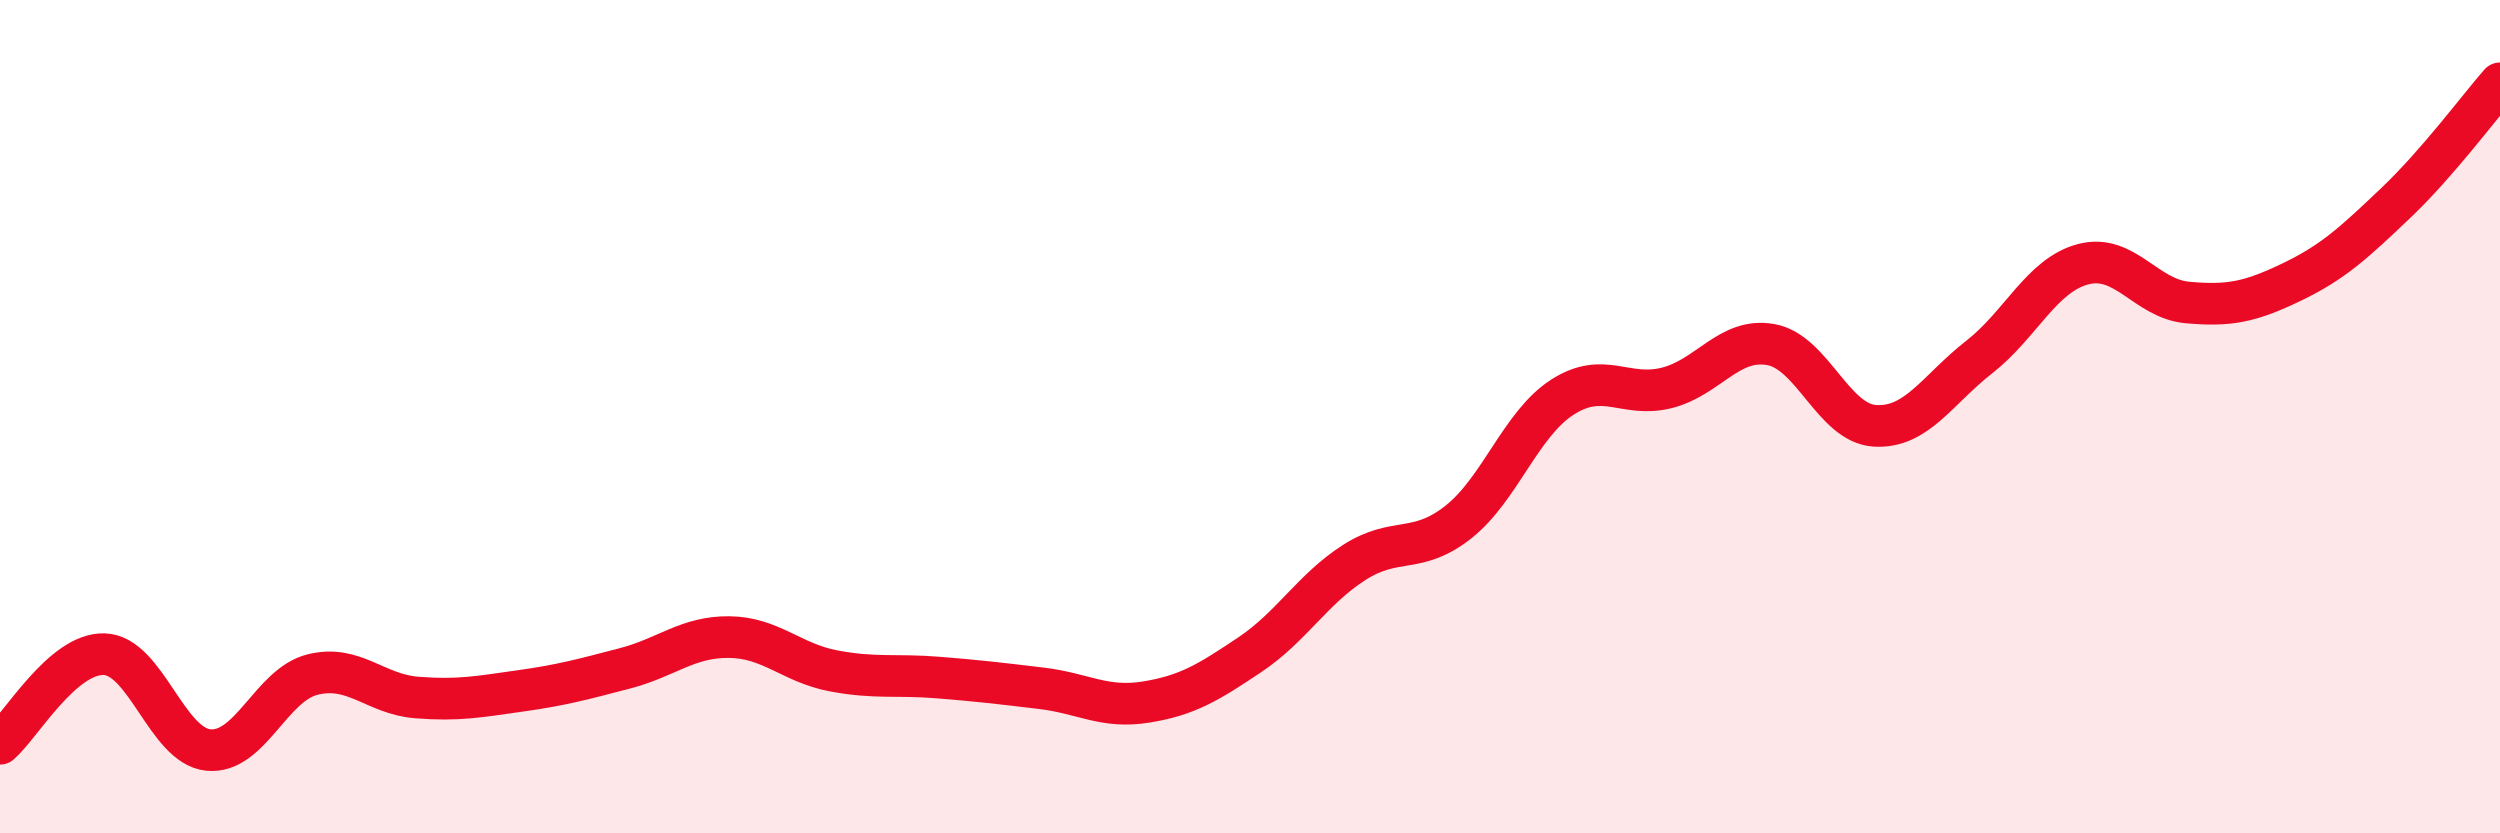 
    <svg width="60" height="20" viewBox="0 0 60 20" xmlns="http://www.w3.org/2000/svg">
      <path
        d="M 0,17.85 C 0.5,17.42 1.5,15.67 2.5,15.7 C 3.5,15.73 4,17.9 5,18 C 6,18.1 6.5,16.44 7.5,16.19 C 8.5,15.94 9,16.66 10,16.74 C 11,16.82 11.5,16.72 12.5,16.58 C 13.5,16.44 14,16.3 15,16.04 C 16,15.78 16.5,15.28 17.5,15.29 C 18.5,15.3 19,15.91 20,16.1 C 21,16.29 21.5,16.18 22.5,16.26 C 23.5,16.34 24,16.4 25,16.52 C 26,16.64 26.5,17.01 27.5,16.85 C 28.5,16.69 29,16.38 30,15.71 C 31,15.04 31.5,14.14 32.5,13.5 C 33.5,12.86 34,13.32 35,12.53 C 36,11.74 36.5,10.17 37.5,9.53 C 38.5,8.89 39,9.56 40,9.31 C 41,9.06 41.5,8.09 42.5,8.27 C 43.5,8.45 44,10.16 45,10.22 C 46,10.28 46.5,9.35 47.5,8.57 C 48.5,7.79 49,6.6 50,6.34 C 51,6.08 51.5,7.17 52.5,7.26 C 53.5,7.35 54,7.25 55,6.77 C 56,6.29 56.5,5.82 57.5,4.87 C 58.5,3.92 59.5,2.57 60,2L60 20L0 20Z"
        fill="#EB0A25"
        opacity="0.1"
        stroke-linecap="round"
        stroke-linejoin="round"
      />
      <path
        d="M 0,17.85 C 0.5,17.42 1.5,15.67 2.5,15.7 C 3.5,15.73 4,17.9 5,18 C 6,18.1 6.5,16.44 7.5,16.19 C 8.5,15.94 9,16.66 10,16.74 C 11,16.82 11.5,16.72 12.5,16.58 C 13.5,16.44 14,16.3 15,16.04 C 16,15.78 16.5,15.28 17.5,15.29 C 18.5,15.3 19,15.91 20,16.1 C 21,16.29 21.5,16.18 22.5,16.26 C 23.5,16.34 24,16.4 25,16.52 C 26,16.64 26.5,17.01 27.5,16.85 C 28.5,16.69 29,16.38 30,15.71 C 31,15.04 31.5,14.14 32.5,13.5 C 33.5,12.86 34,13.32 35,12.53 C 36,11.74 36.5,10.17 37.5,9.53 C 38.5,8.89 39,9.56 40,9.31 C 41,9.06 41.5,8.09 42.5,8.27 C 43.5,8.45 44,10.16 45,10.22 C 46,10.28 46.5,9.35 47.5,8.57 C 48.5,7.79 49,6.6 50,6.34 C 51,6.08 51.5,7.17 52.5,7.26 C 53.5,7.35 54,7.25 55,6.77 C 56,6.29 56.5,5.82 57.5,4.87 C 58.5,3.92 59.5,2.57 60,2"
        stroke="#EB0A25"
        stroke-width="1"
        fill="none"
        stroke-linecap="round"
        stroke-linejoin="round"
      />
    </svg>
  